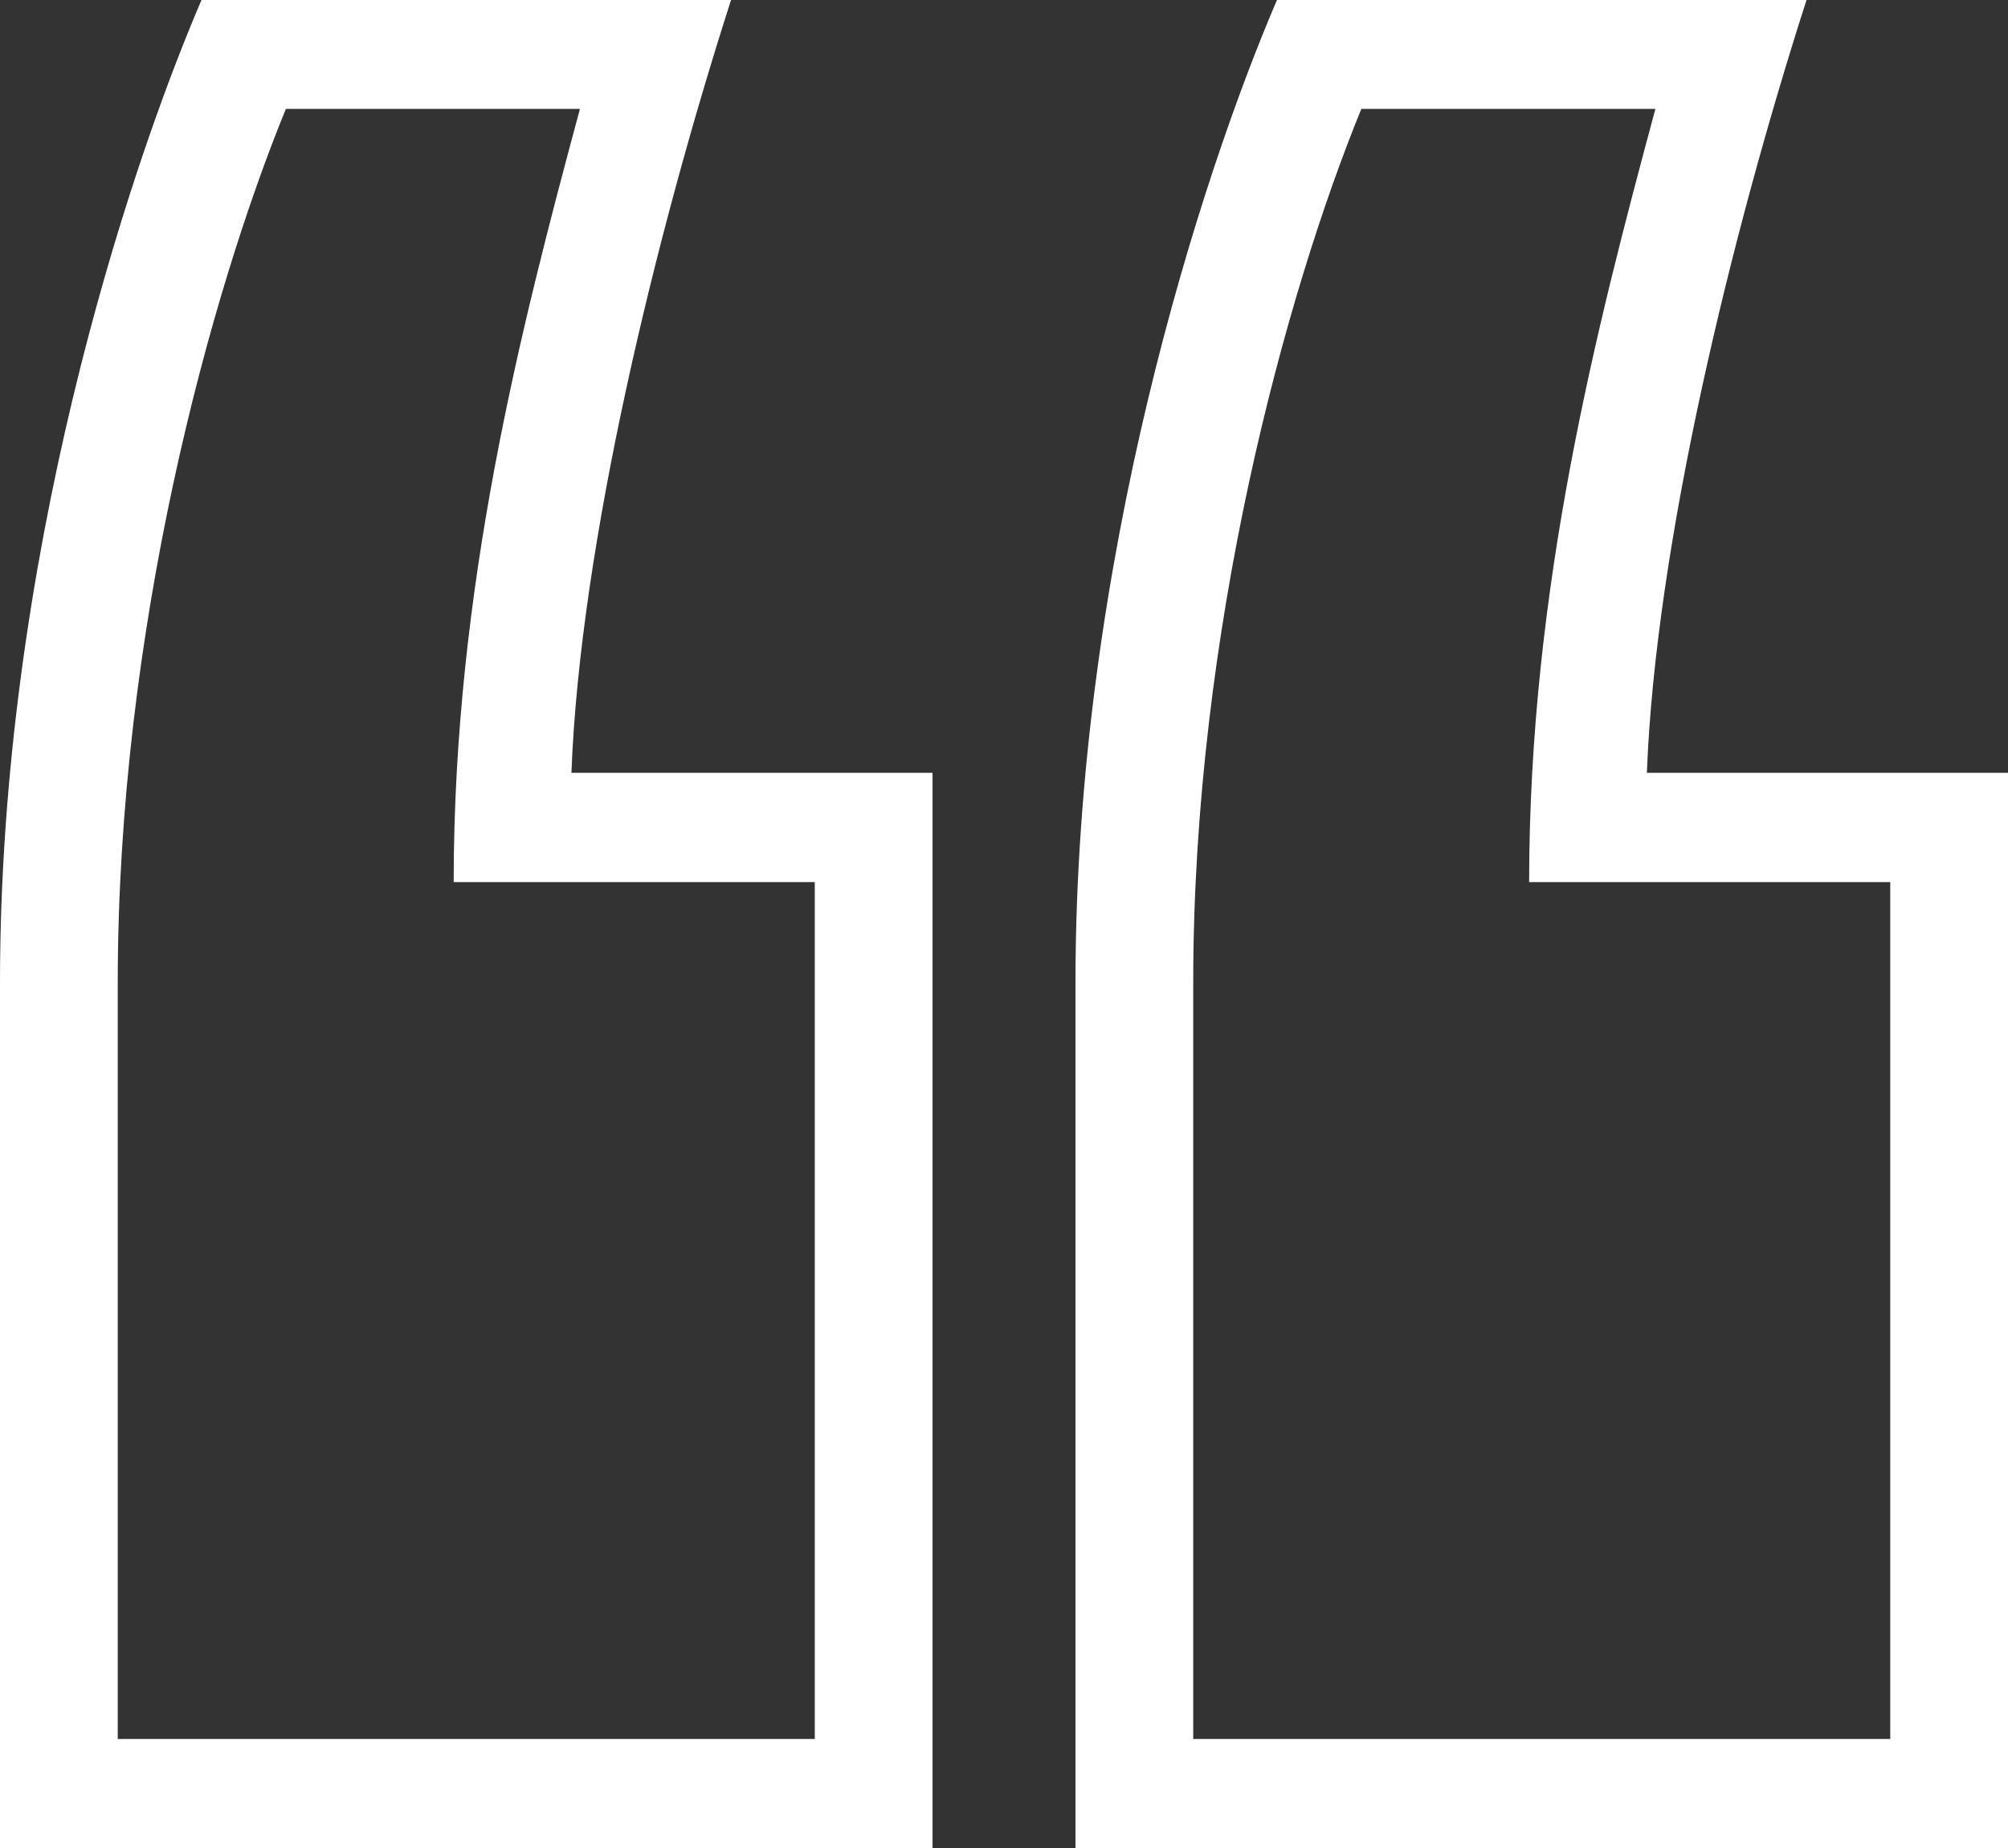 <?xml version="1.0" encoding="utf-8"?>
<svg id="Layer_1" data-name="Layer 1" xmlns="http://www.w3.org/2000/svg" viewBox="0 0 59 54.31">
  <rect x="0" y="0" width="59" height="54.31" fill="#333333" stroke="none"/>
  <defs>
    <style>
      .cls-1 {
        fill: #fff;
        stroke-width: 0px;
      }
    </style>
  </defs>
  <path class="cls-1" d="m16.79,22.71h10.61v31.6H0v-25.43C0,16.53,3.7,5.18,5.92,0h15.56c-2.22,6.91-4.44,16.04-4.69,22.71ZM3.46,51.1h20.48v-25.18h-10.61c0-8.64,1.98-16.3,3.71-22.72h-8.64c-2.22,5.43-4.94,15.31-4.94,25.67v22.22Zm44.93-28.39h10.61v31.6h-27.4v-25.43c0-12.34,3.7-23.7,5.92-28.88h15.56c-2.22,6.91-4.44,16.04-4.69,22.71Zm-13.33,28.39h20.48v-25.18h-10.61c0-8.64,1.98-16.3,3.71-22.72h-8.64c-2.22,5.43-4.94,15.31-4.94,25.67v22.22Z"/>
</svg>